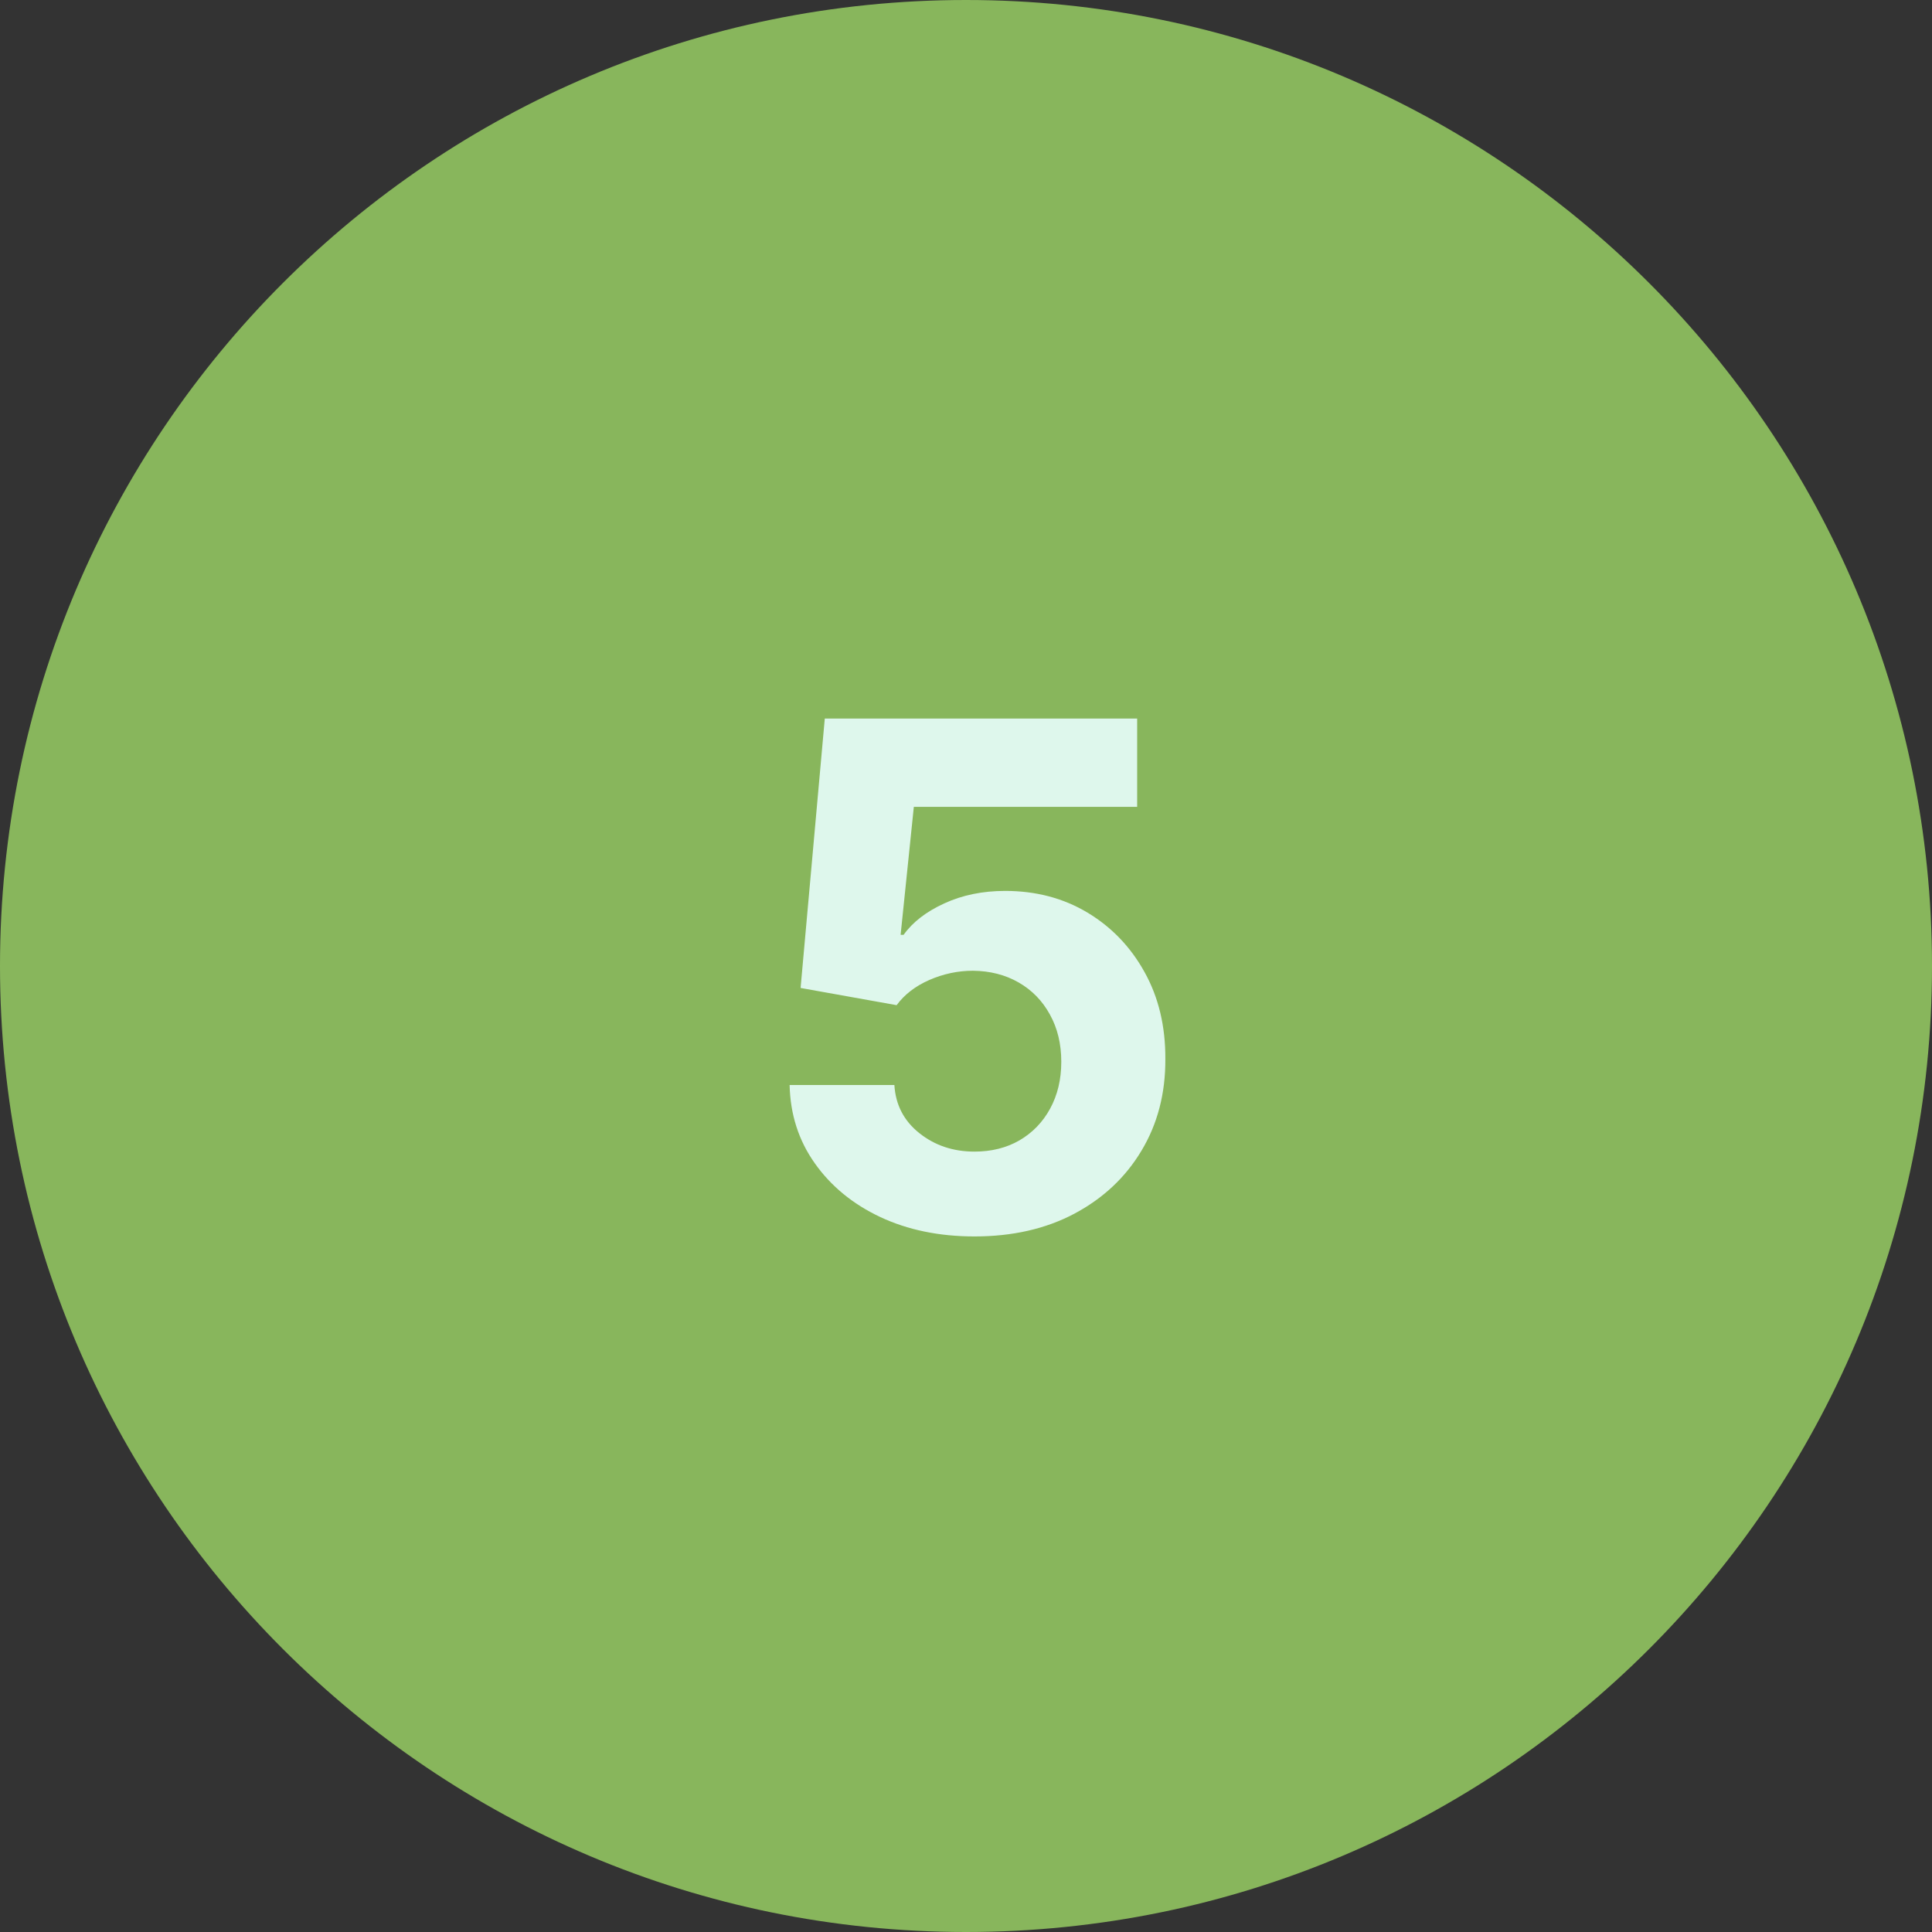 <svg xmlns="http://www.w3.org/2000/svg" width="44" height="44" viewBox="0 0 44 44" fill="none"><rect x="0" y="0" width="44" height="44" fill="#333333" stroke="none"/><path d="M22 44C34.15 44 44 34.15 44 22C44 9.85 34.15 0 22 0C9.85 0 0 9.85 0 22C0 34.15 9.85 44 22 44Z" fill="#88B65C"></path><path d="M22.193 28.159C21.39 28.159 20.674 28.011 20.045 27.716C19.42 27.421 18.924 27.013 18.557 26.494C18.189 25.975 17.998 25.381 17.983 24.71H20.369C20.396 25.161 20.585 25.526 20.938 25.807C21.29 26.087 21.708 26.227 22.193 26.227C22.579 26.227 22.92 26.142 23.216 25.972C23.515 25.797 23.748 25.557 23.915 25.25C24.085 24.939 24.17 24.583 24.17 24.182C24.17 23.773 24.083 23.413 23.909 23.102C23.739 22.792 23.502 22.549 23.199 22.375C22.896 22.201 22.549 22.112 22.159 22.108C21.818 22.108 21.487 22.178 21.165 22.318C20.846 22.458 20.598 22.65 20.42 22.892L18.233 22.5L18.784 16.364H25.898V18.375H20.812L20.511 21.29H20.579C20.784 21.002 21.093 20.763 21.506 20.574C21.919 20.384 22.381 20.29 22.892 20.29C23.593 20.29 24.218 20.455 24.767 20.784C25.316 21.114 25.75 21.566 26.068 22.142C26.386 22.714 26.544 23.373 26.54 24.119C26.544 24.903 26.362 25.6 25.994 26.21C25.631 26.816 25.121 27.294 24.466 27.642C23.814 27.987 23.057 28.159 22.193 28.159Z" fill="#DEF7EC"></path></svg>